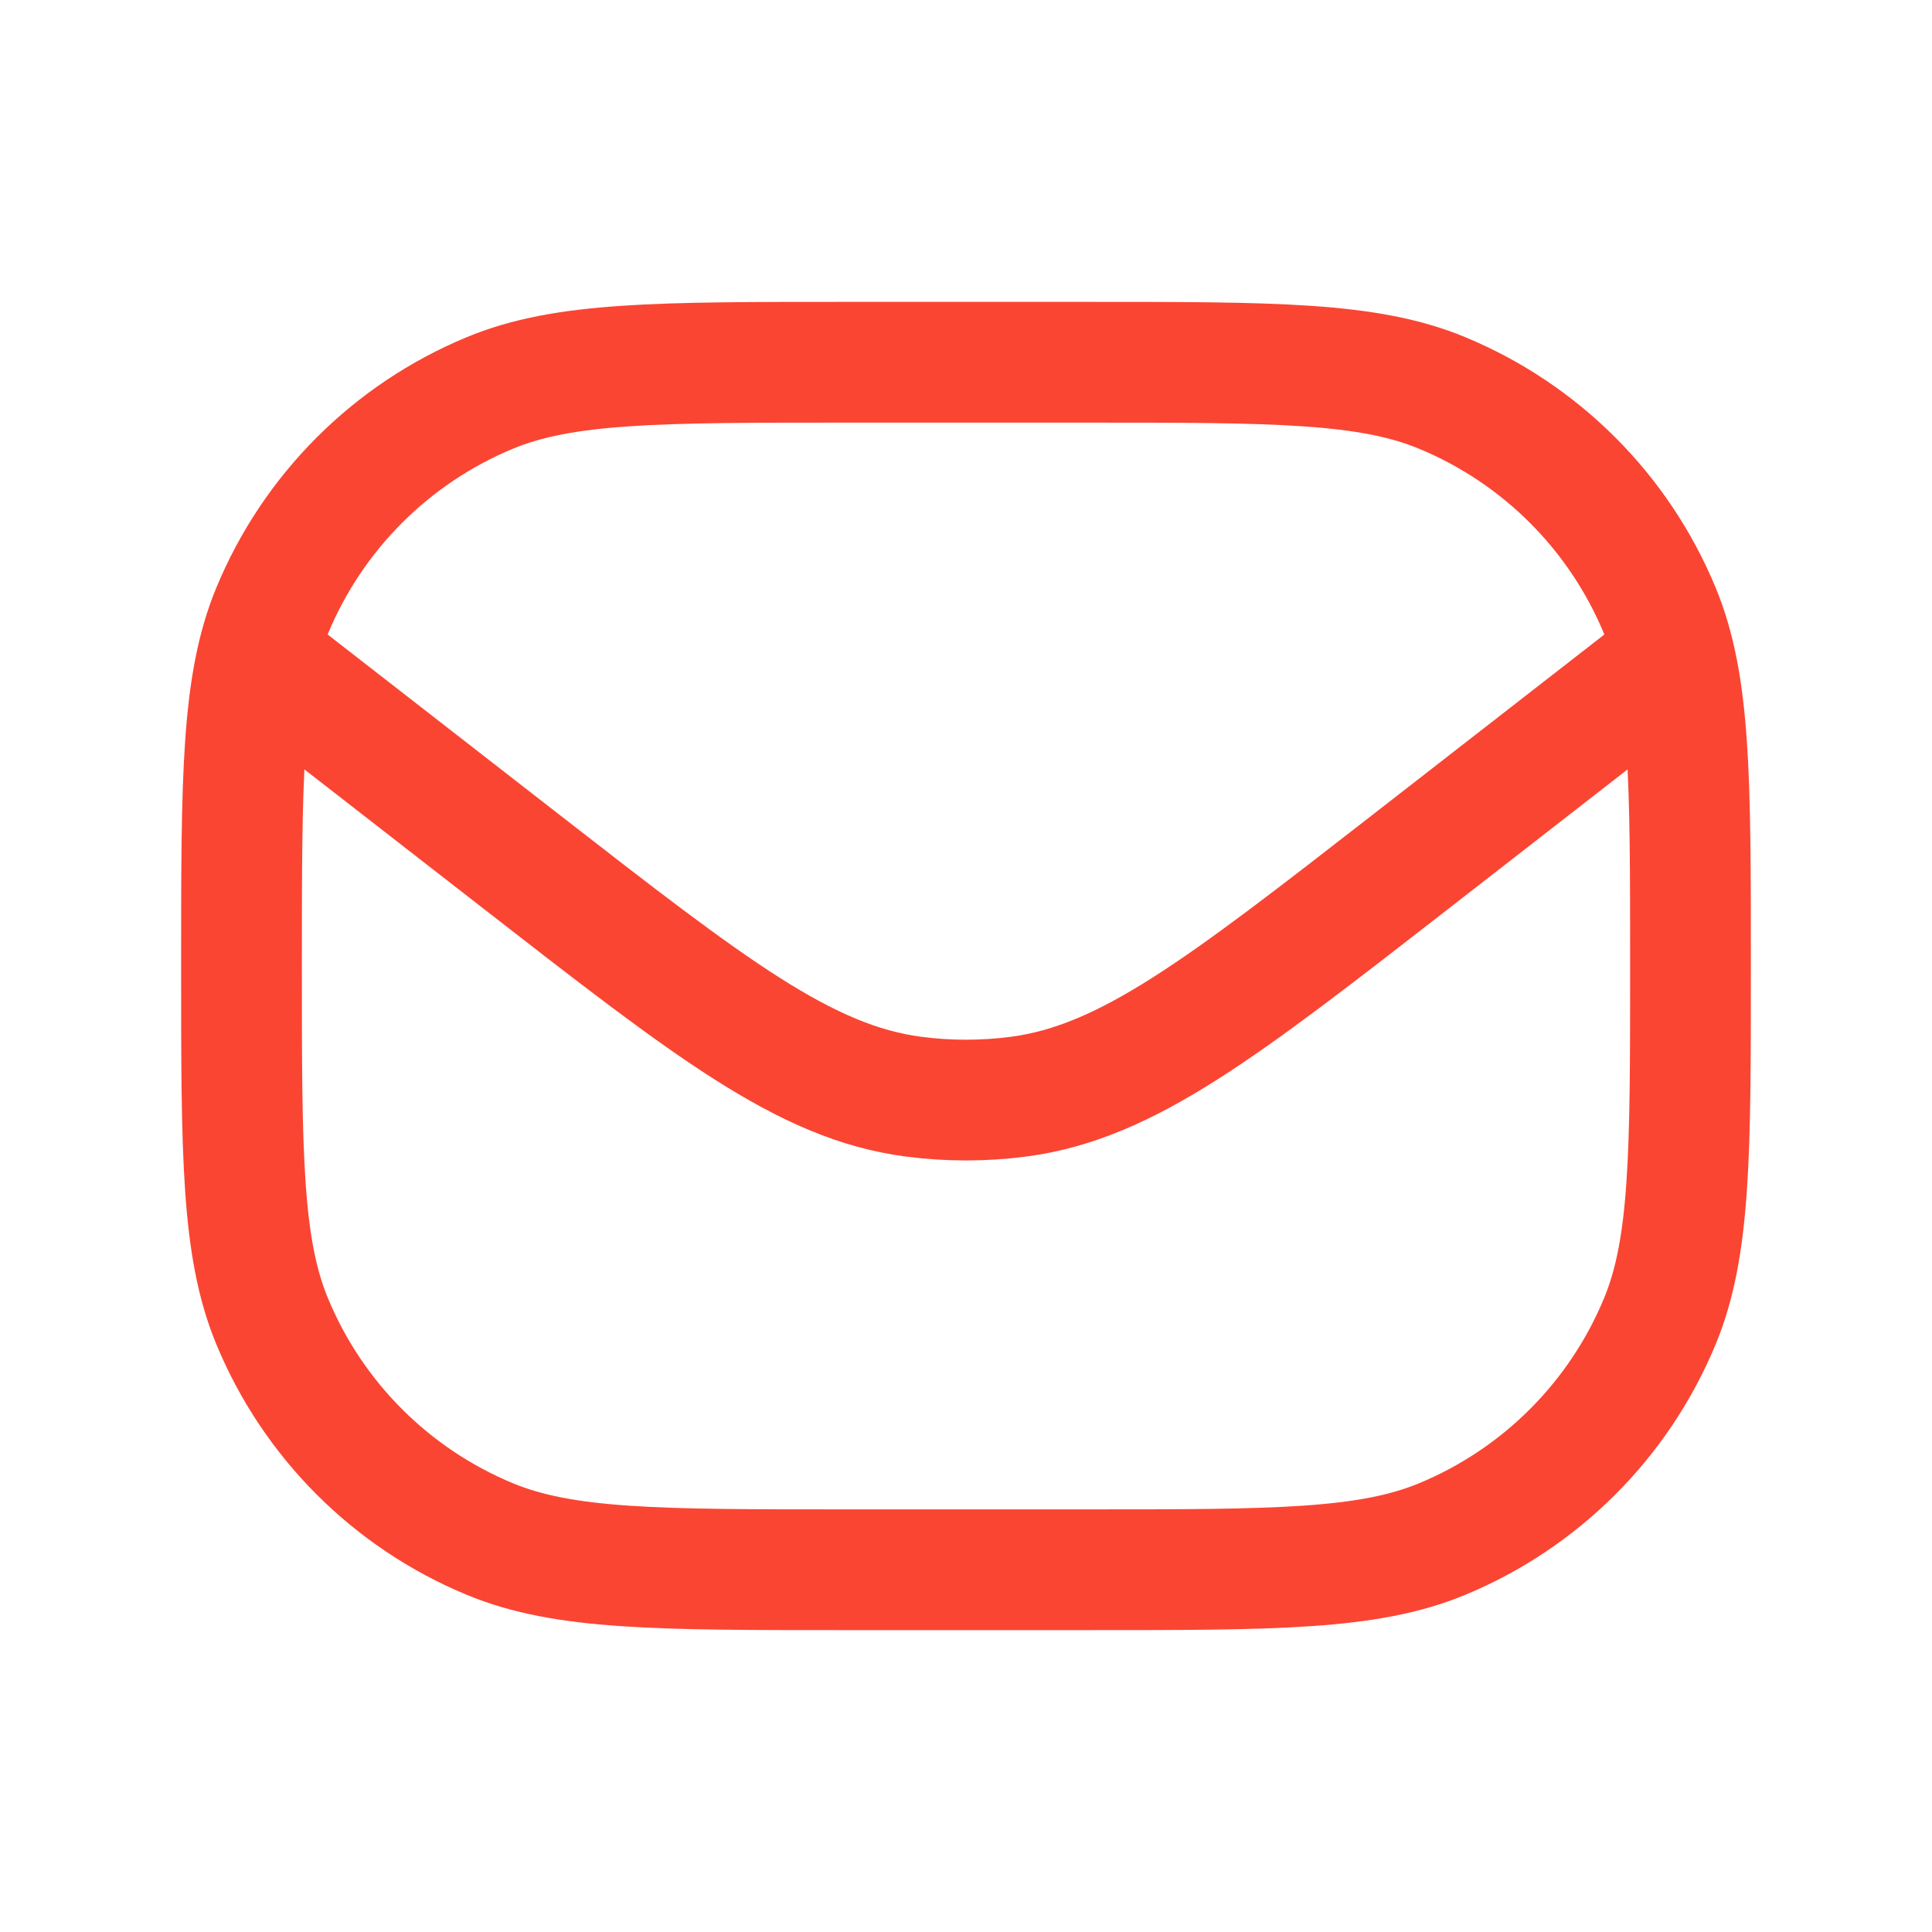 <svg width="30" height="30" viewBox="0 0 30 30" fill="none" xmlns="http://www.w3.org/2000/svg">
<path d="M3.75 15C3.75 12.088 3.75 10.632 4.226 9.483C4.86 7.952 6.077 6.735 7.608 6.101C8.757 5.625 10.213 5.625 13.125 5.625H16.875C19.787 5.625 21.243 5.625 22.392 6.101C23.923 6.735 25.14 7.952 25.774 9.483C26.25 10.632 26.25 12.088 26.25 15V15C26.25 17.912 26.25 19.368 25.774 20.517C25.14 22.048 23.923 23.265 22.392 23.899C21.243 24.375 19.787 24.375 16.875 24.375H13.125C10.213 24.375 8.757 24.375 7.608 23.899C6.077 23.265 4.86 22.048 4.226 20.517C3.75 19.368 3.75 17.912 3.75 15V15Z" stroke="#FA4533" stroke-width="1.875" stroke-linejoin="round"/>
<path d="M3.75 10L8.094 13.378C11.031 15.662 12.499 16.805 14.177 17.028C14.723 17.1 15.277 17.1 15.824 17.028C17.502 16.804 18.97 15.662 21.907 13.378L26.25 10" stroke="#FA4533" stroke-width="1.875" stroke-linejoin="round"/>
</svg>
